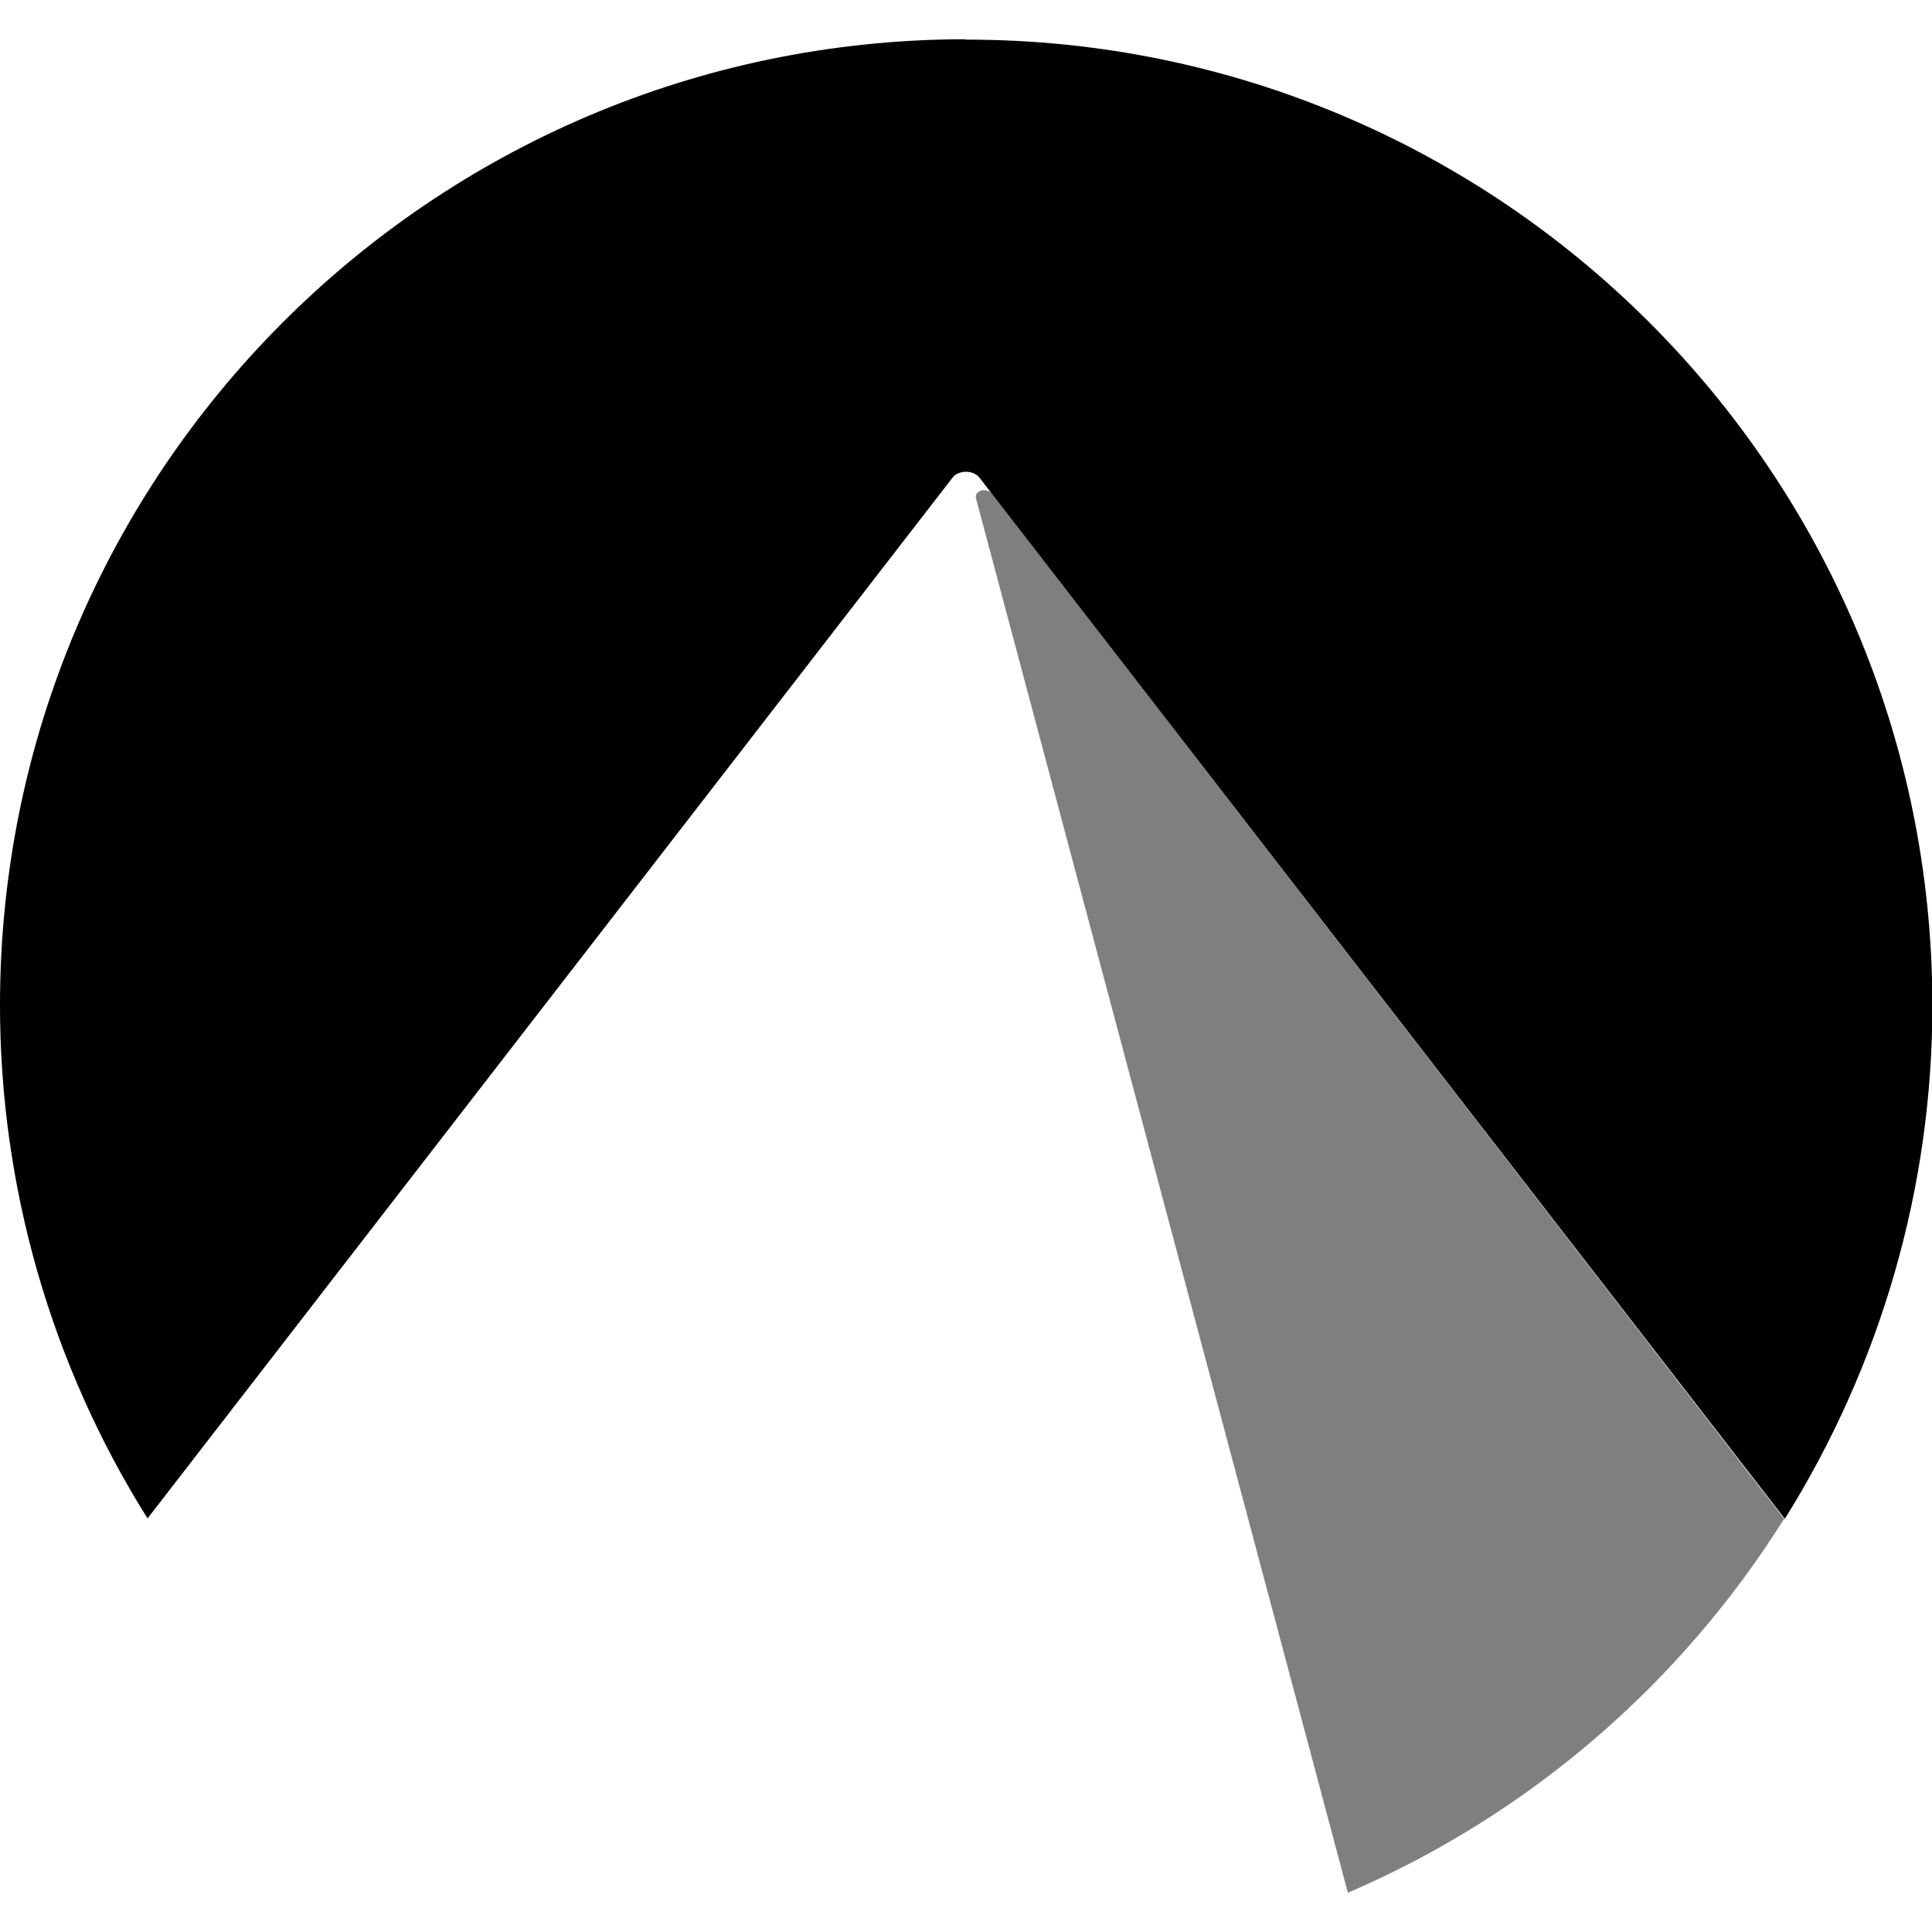 <svg xmlns="http://www.w3.org/2000/svg" xml:space="preserve" viewBox="0 0 512 512"><path d="M260.8 129.9c-1.2 0-2.2.8-2.2 1.7v.3l98.6 369.7c47.7-20.5 88-55.1 115.6-99.1l-210-271.8c-.4-.5-1.2-.8-2-.8" style="opacity:.5"/><path d="M255 10.4C114 11 0 125.4 0 266.4c0 48.1 13.5 95.2 39.1 136l213.4-275.9c1.1-1.4 3.5-1.9 5.5-1.1.6.3 1.1.6 1.5 1.1l213.5 276c25.5-40.8 39.1-87.9 39.1-136 0-141.4-114.6-256-256-256-.4-.1-.7-.1-1.1-.1"/></svg>